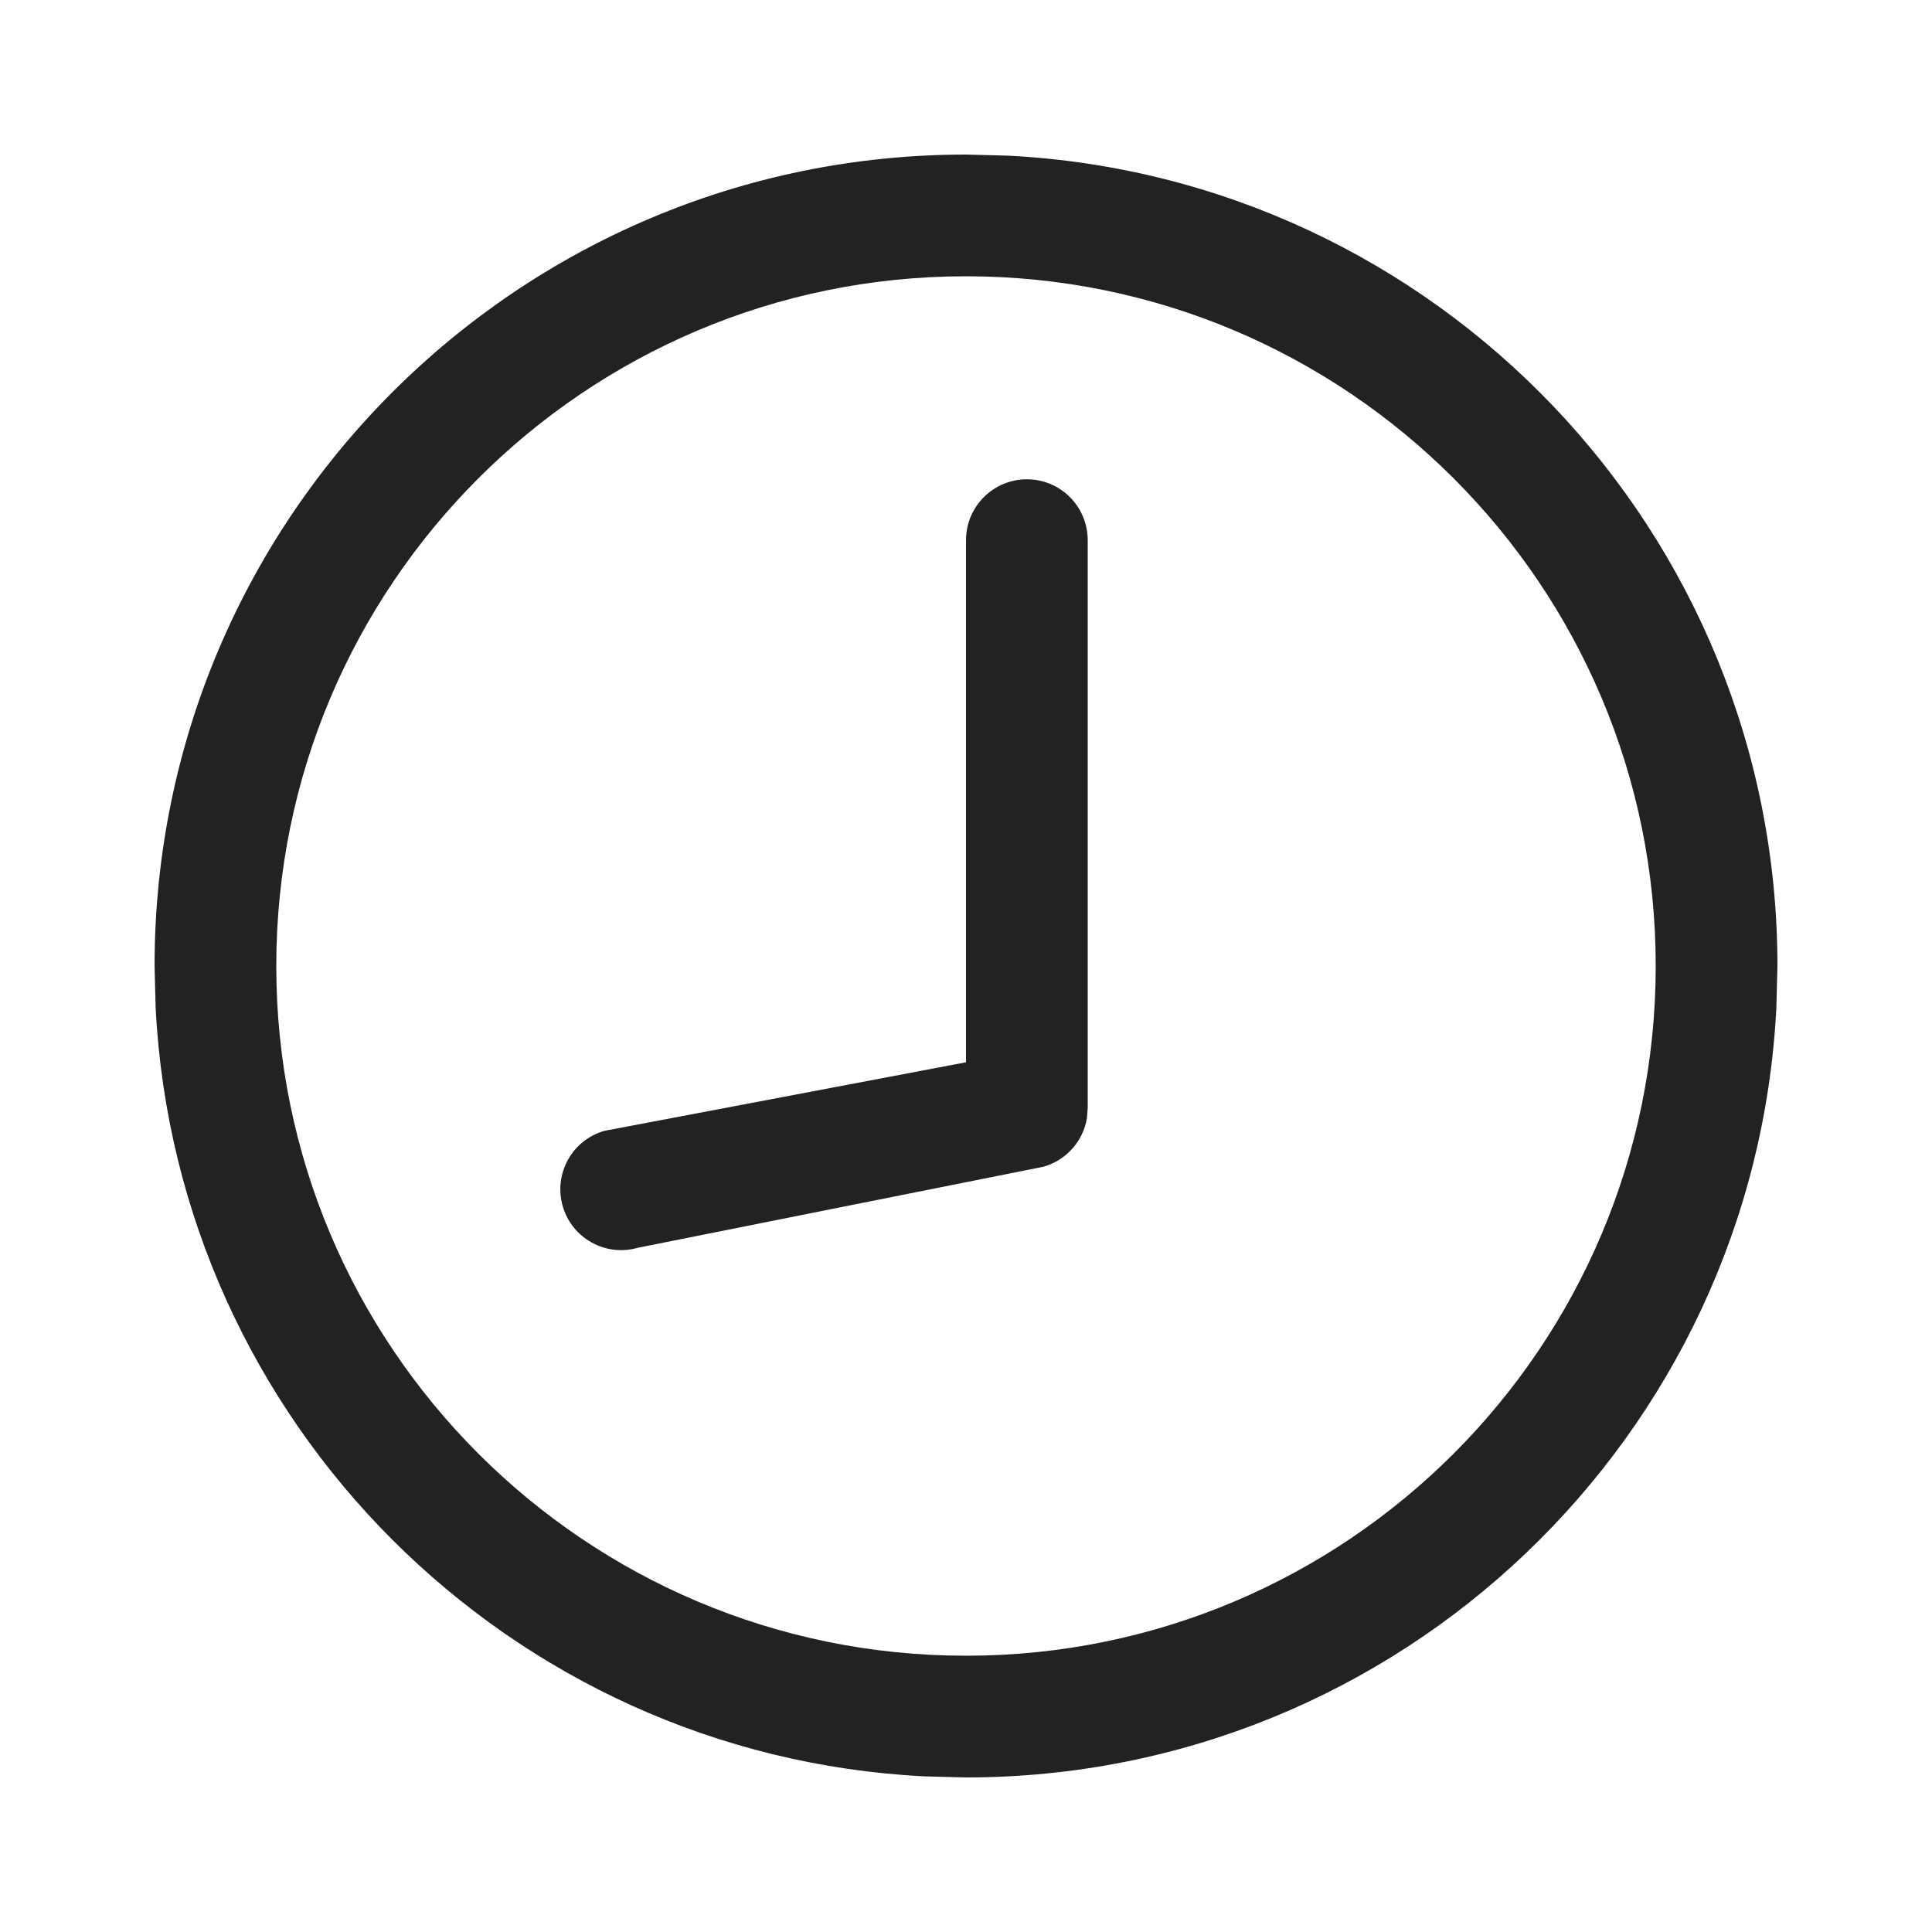 <?xml version="1.0" encoding="UTF-8"?> <svg xmlns="http://www.w3.org/2000/svg" width="25" height="25" viewBox="0 0 25 25" fill="none"><path d="M13.04 2.014C18.586 2.295 23 6.884 23 12.5L22.986 13.04C22.705 18.586 18.116 23 12.5 23L11.96 22.986C6.593 22.714 2.286 18.407 2.014 13.04L2 12.5C2 6.703 6.703 2 12.5 2L13.04 2.014ZM12.5 3.575C7.573 3.575 3.575 7.573 3.575 12.5C3.575 17.427 7.573 21.425 12.5 21.425C17.427 21.425 21.425 17.427 21.425 12.5C21.425 7.573 17.427 3.575 12.5 3.575ZM13.288 6.202C13.723 6.202 14.075 6.555 14.075 6.99V14.34L14.065 14.469C14.016 14.765 13.8 15.012 13.504 15.097L8.254 16.146C7.836 16.266 7.401 16.024 7.281 15.606C7.162 15.188 7.403 14.752 7.821 14.633L12.5 13.746V6.99C12.5 6.555 12.853 6.202 13.288 6.202Z" fill="#222222"></path></svg> 